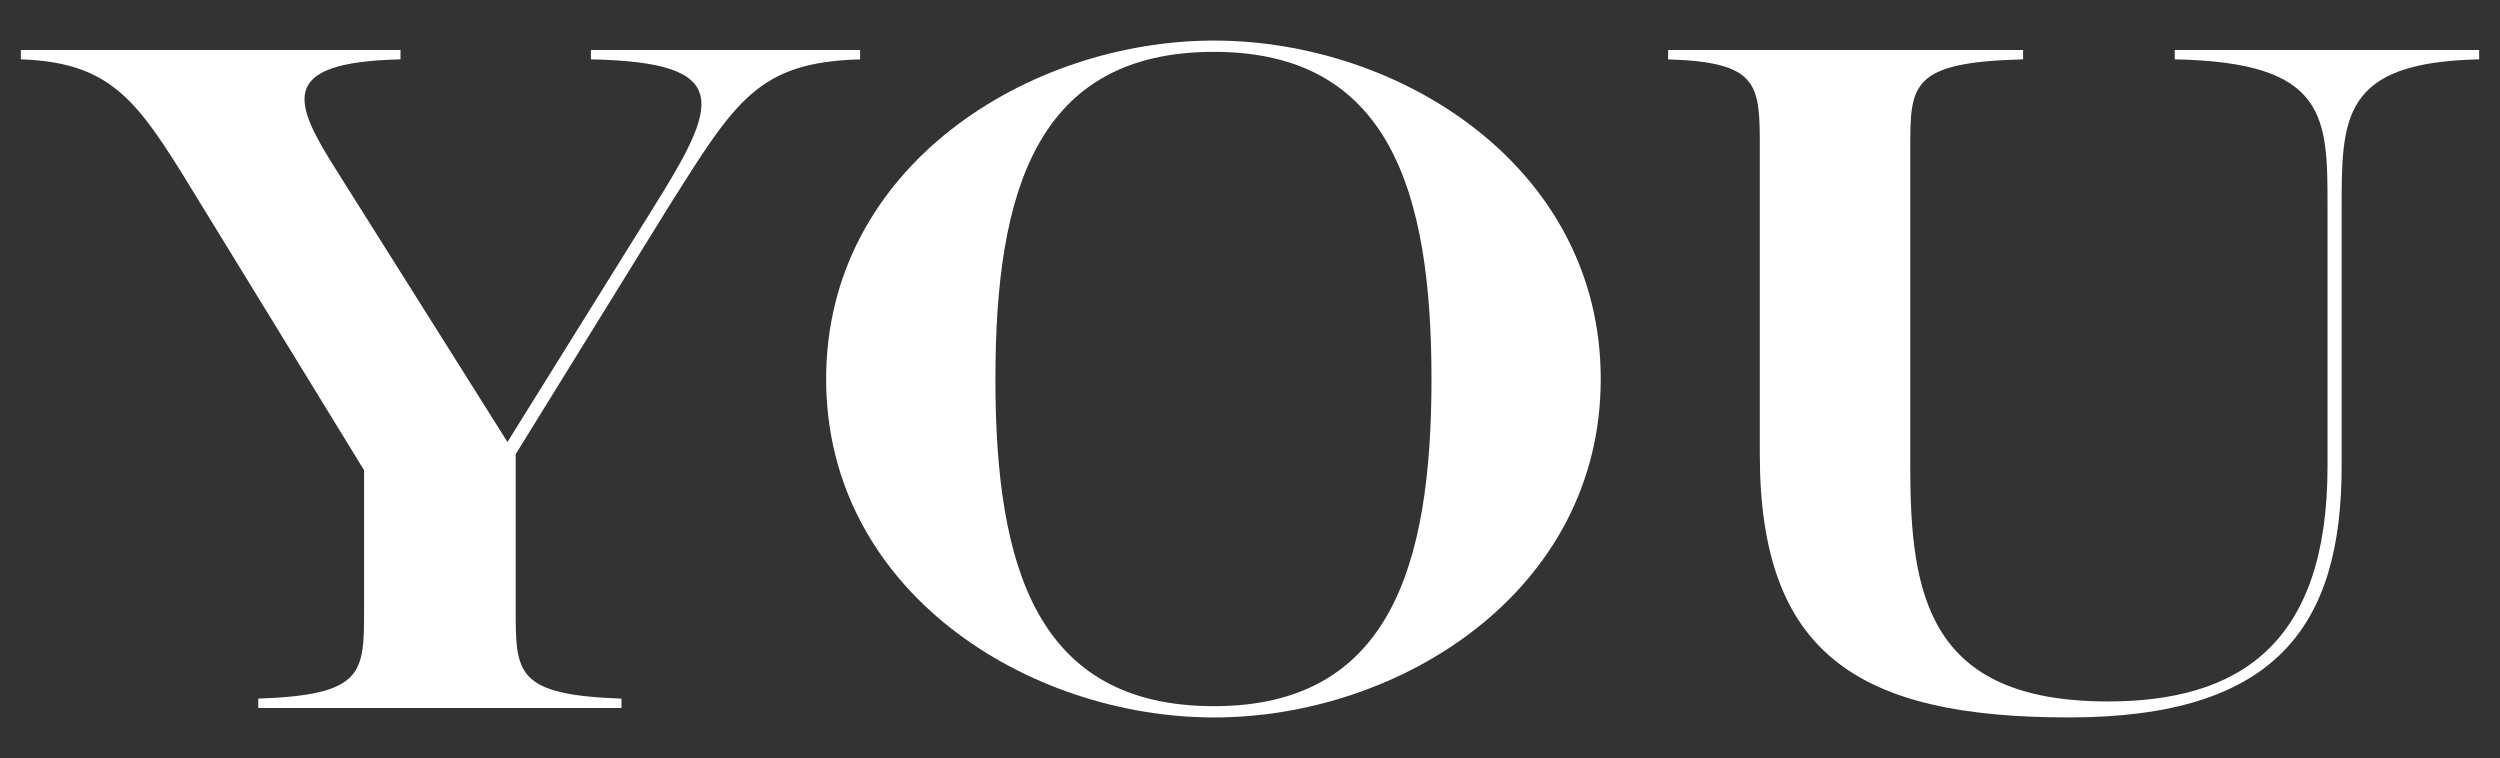 <?xml version="1.0" encoding="utf-8"?>
<!-- Generator: Adobe Illustrator 28.0.0, SVG Export Plug-In . SVG Version: 6.00 Build 0)  -->
<svg version="1.1" id="Laag_1" xmlns="http://www.w3.org/2000/svg" xmlns:xlink="http://www.w3.org/1999/xlink" x="0px" y="0px"
	 viewBox="0 0 1530 463.9" style="enable-background:new 0 0 1530 463.9;" xml:space="preserve">
<rect x="0" y="0" width="1530" height="463.9" fill="#333333" stroke="none"/>
<style type="text/css">
	.st0{fill:#FFFFFF;}
</style>
<g>
	<path class="st0" d="M526.37,30.58v5.75c-62.58,1.73-76.25,25.31-117.26,90.33L315.6,277.97v94.93c0,39.12,0,52.36,64.74,54.66
		v5.75H158.07v-5.75c64.74-2.3,64.74-15.54,64.74-54.66v-85.15L110.59,104.8C81.82,58.77,64.55,38.06,12.76,36.33v-5.75h232.34v5.75
		c-76.25,1.73-65.46,26.47-38.84,68.47l104.31,165.7l89.2-143.26c39.56-63.29,50.35-89.18-38.13-90.9v-5.75H526.37z"/>
	<path class="st0" d="M505.6,231.95c0-130.03,123.73-207.12,237.39-207.12c113.65,0,236.66,77.1,236.66,207.12
		S856.64,439.08,742.99,439.08C629.33,439.08,505.6,361.97,505.6,231.95 M876.07,231.95c0-115.07-25.9-200.22-133.08-200.22
		c-108.63,0-133.8,85.15-133.8,200.22s25.17,200.23,133.8,200.23C850.17,432.17,876.07,347.02,876.07,231.95"/>
	<path class="st0" d="M1077,277.97V90.99c0-39.12,0-52.93-56.11-54.66v-5.75h217.24v5.75c-69.05,1.73-69.05,15.53-69.05,54.66
		v195.04c0,78.82,11.51,143.26,120.85,143.26c79.85,0,134.52-34.52,134.52-143.83V127.81c0-55.81,0.72-89.75-93.52-91.48v-5.75
		h186.32v5.75c-84.17,1.73-84.17,35.67-84.17,91.48v157.64c0,97.81-40.28,153.62-166.89,153.62
		C1137.42,439.08,1077,400.52,1077,277.97"/>
</g>
</svg>
